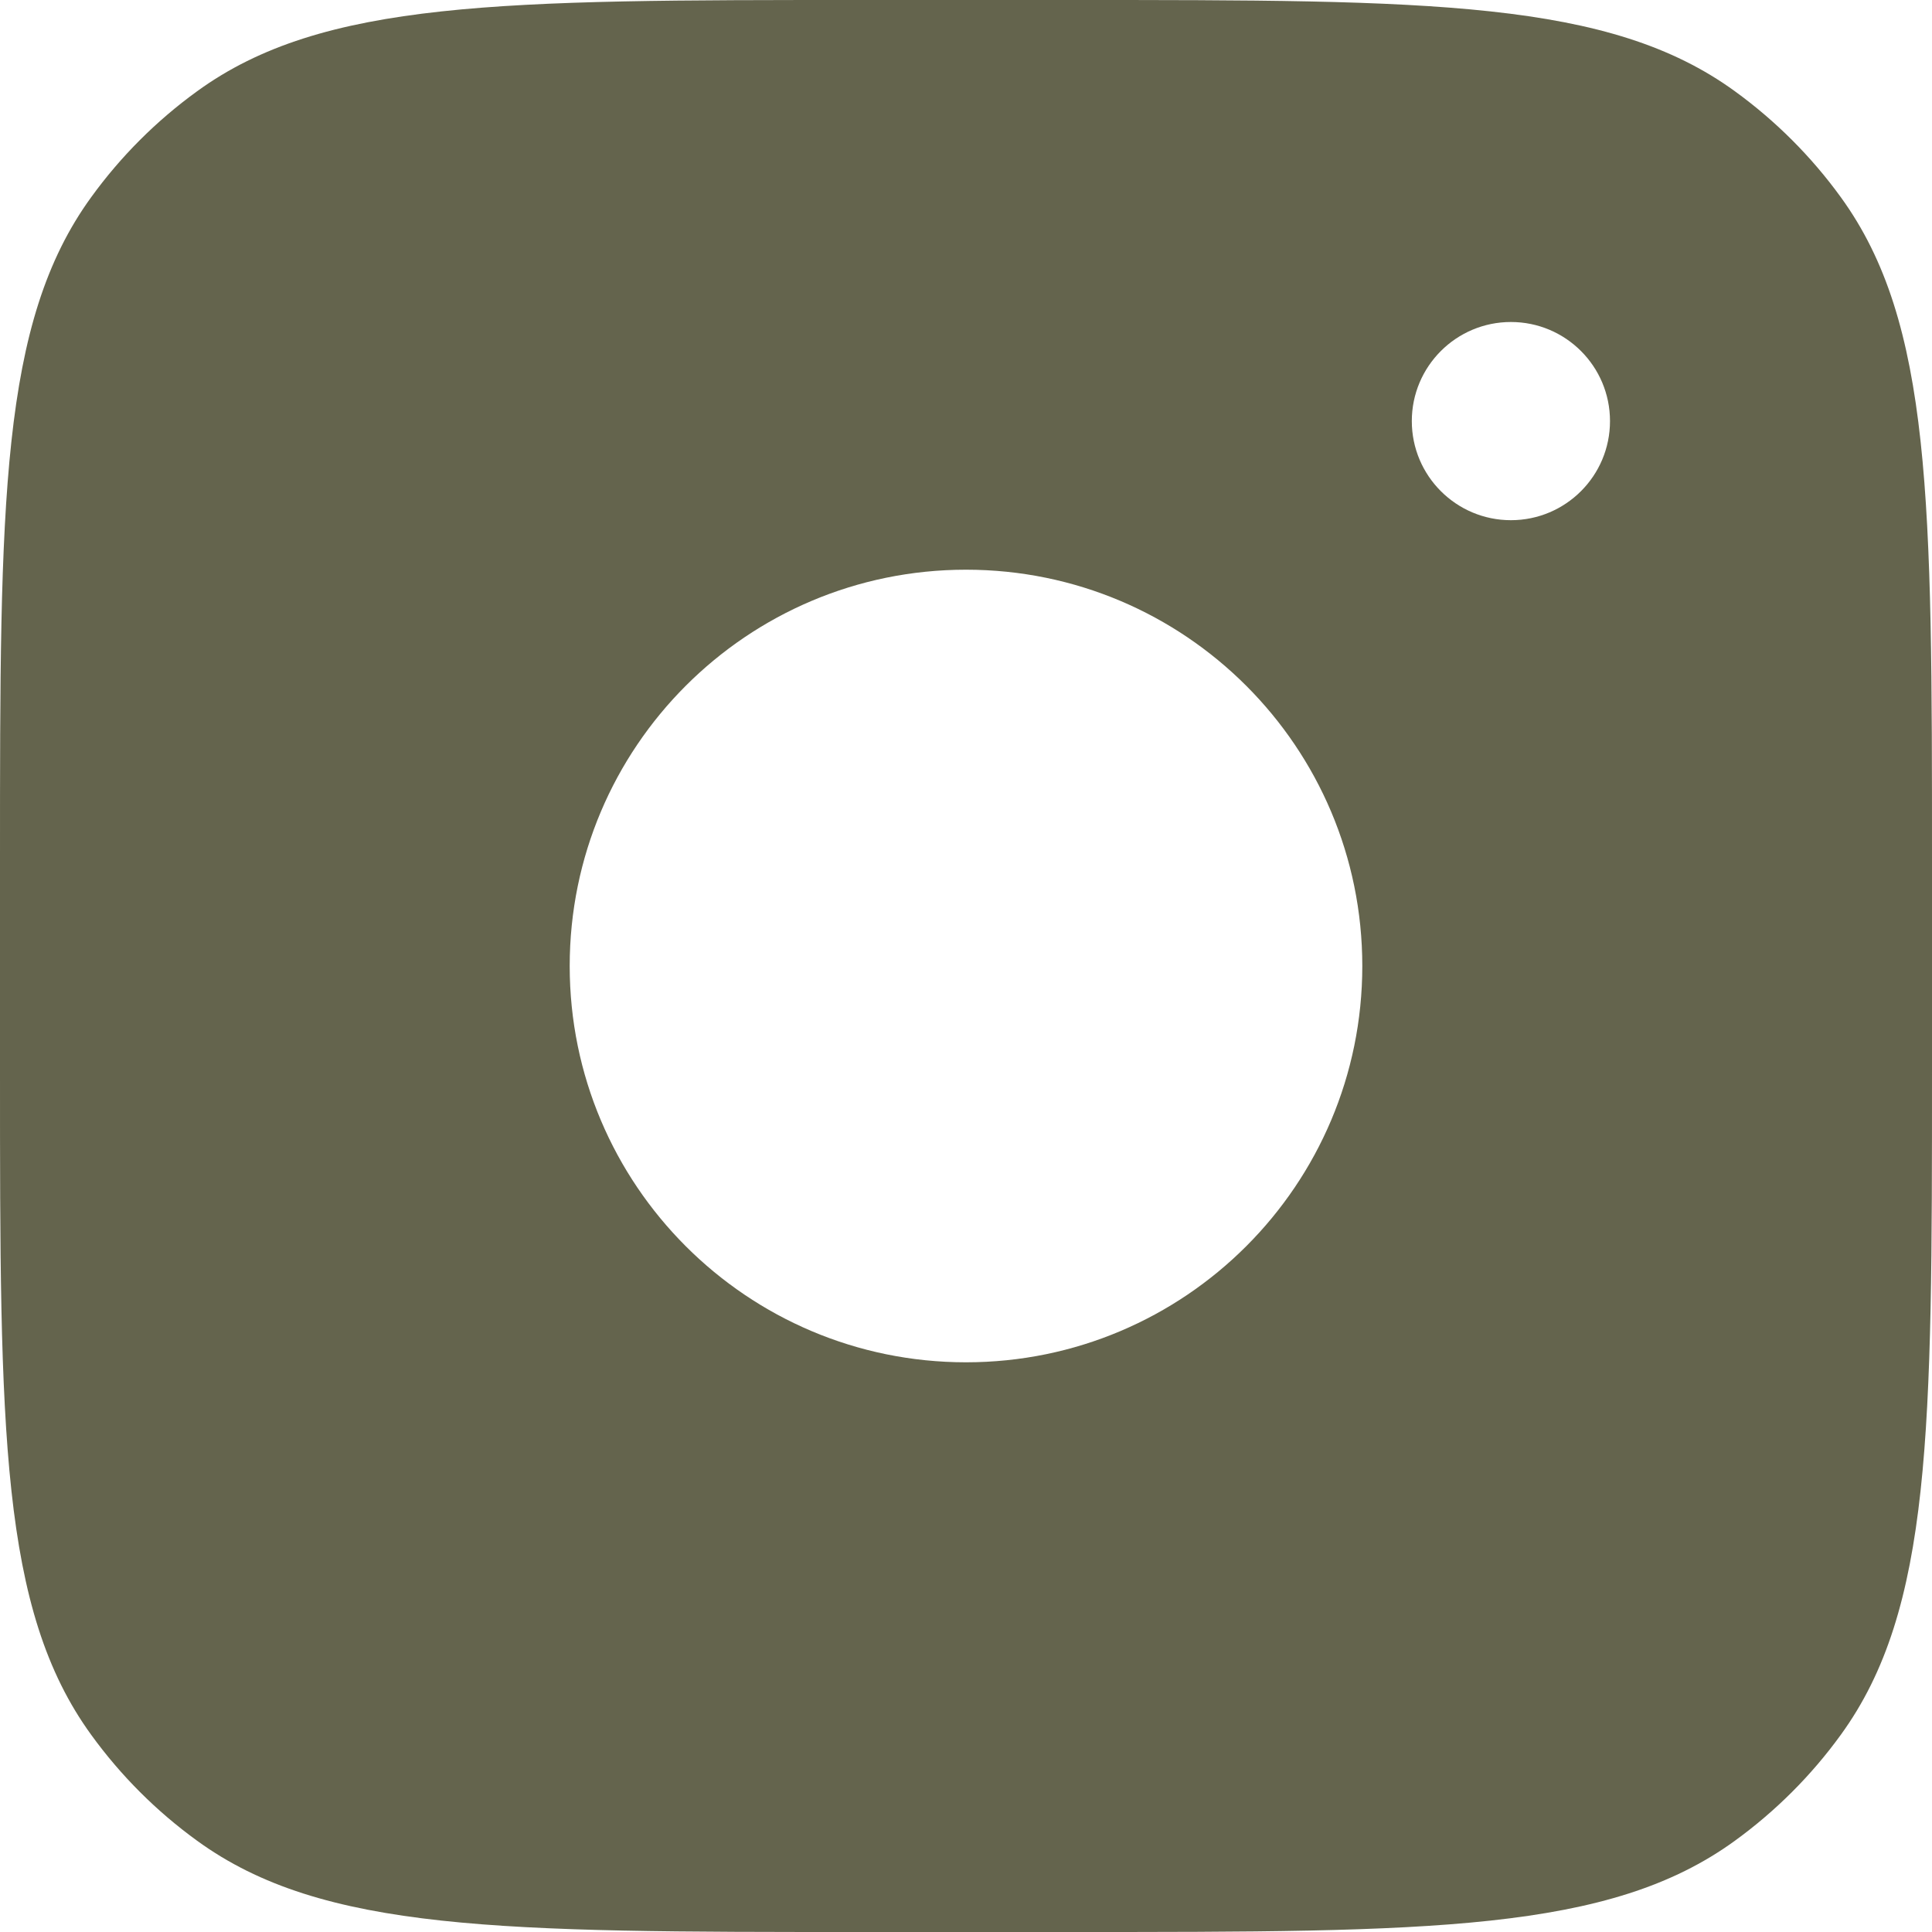 <svg width="24" height="24" viewBox="0 0 24 24" fill="none" xmlns="http://www.w3.org/2000/svg">
<path fill-rule="evenodd" clip-rule="evenodd" d="M13.312 0H10.688C6.235 0 4.008 0 2.448 1.134C1.943 1.5 1.5 1.943 1.134 2.448C0 4.008 0 6.235 0 10.688V13.312C0 17.765 0 19.992 1.134 21.552C1.5 22.057 1.943 22.5 2.448 22.866C4.008 24 6.235 24 10.688 24H13.312C17.765 24 19.992 24 21.552 22.866C22.056 22.5 22.5 22.057 22.866 21.552C24 19.992 24 17.765 24 13.312V10.688C24 6.235 24 4.008 22.866 2.448C22.5 1.943 22.056 1.5 21.552 1.134C19.992 0 17.765 0 13.312 0ZM16.923 12C16.923 14.719 14.719 16.923 12 16.923C9.281 16.923 7.077 14.719 7.077 12C7.077 9.281 9.281 7.077 12 7.077C14.719 7.077 16.923 9.281 16.923 12ZM18.769 6.462C19.449 6.462 20 5.911 20 5.231C20 4.551 19.449 4 18.769 4C18.09 4 17.538 4.551 17.538 5.231C17.538 5.911 18.09 6.462 18.769 6.462Z" fill="#64644D"/>
</svg>
